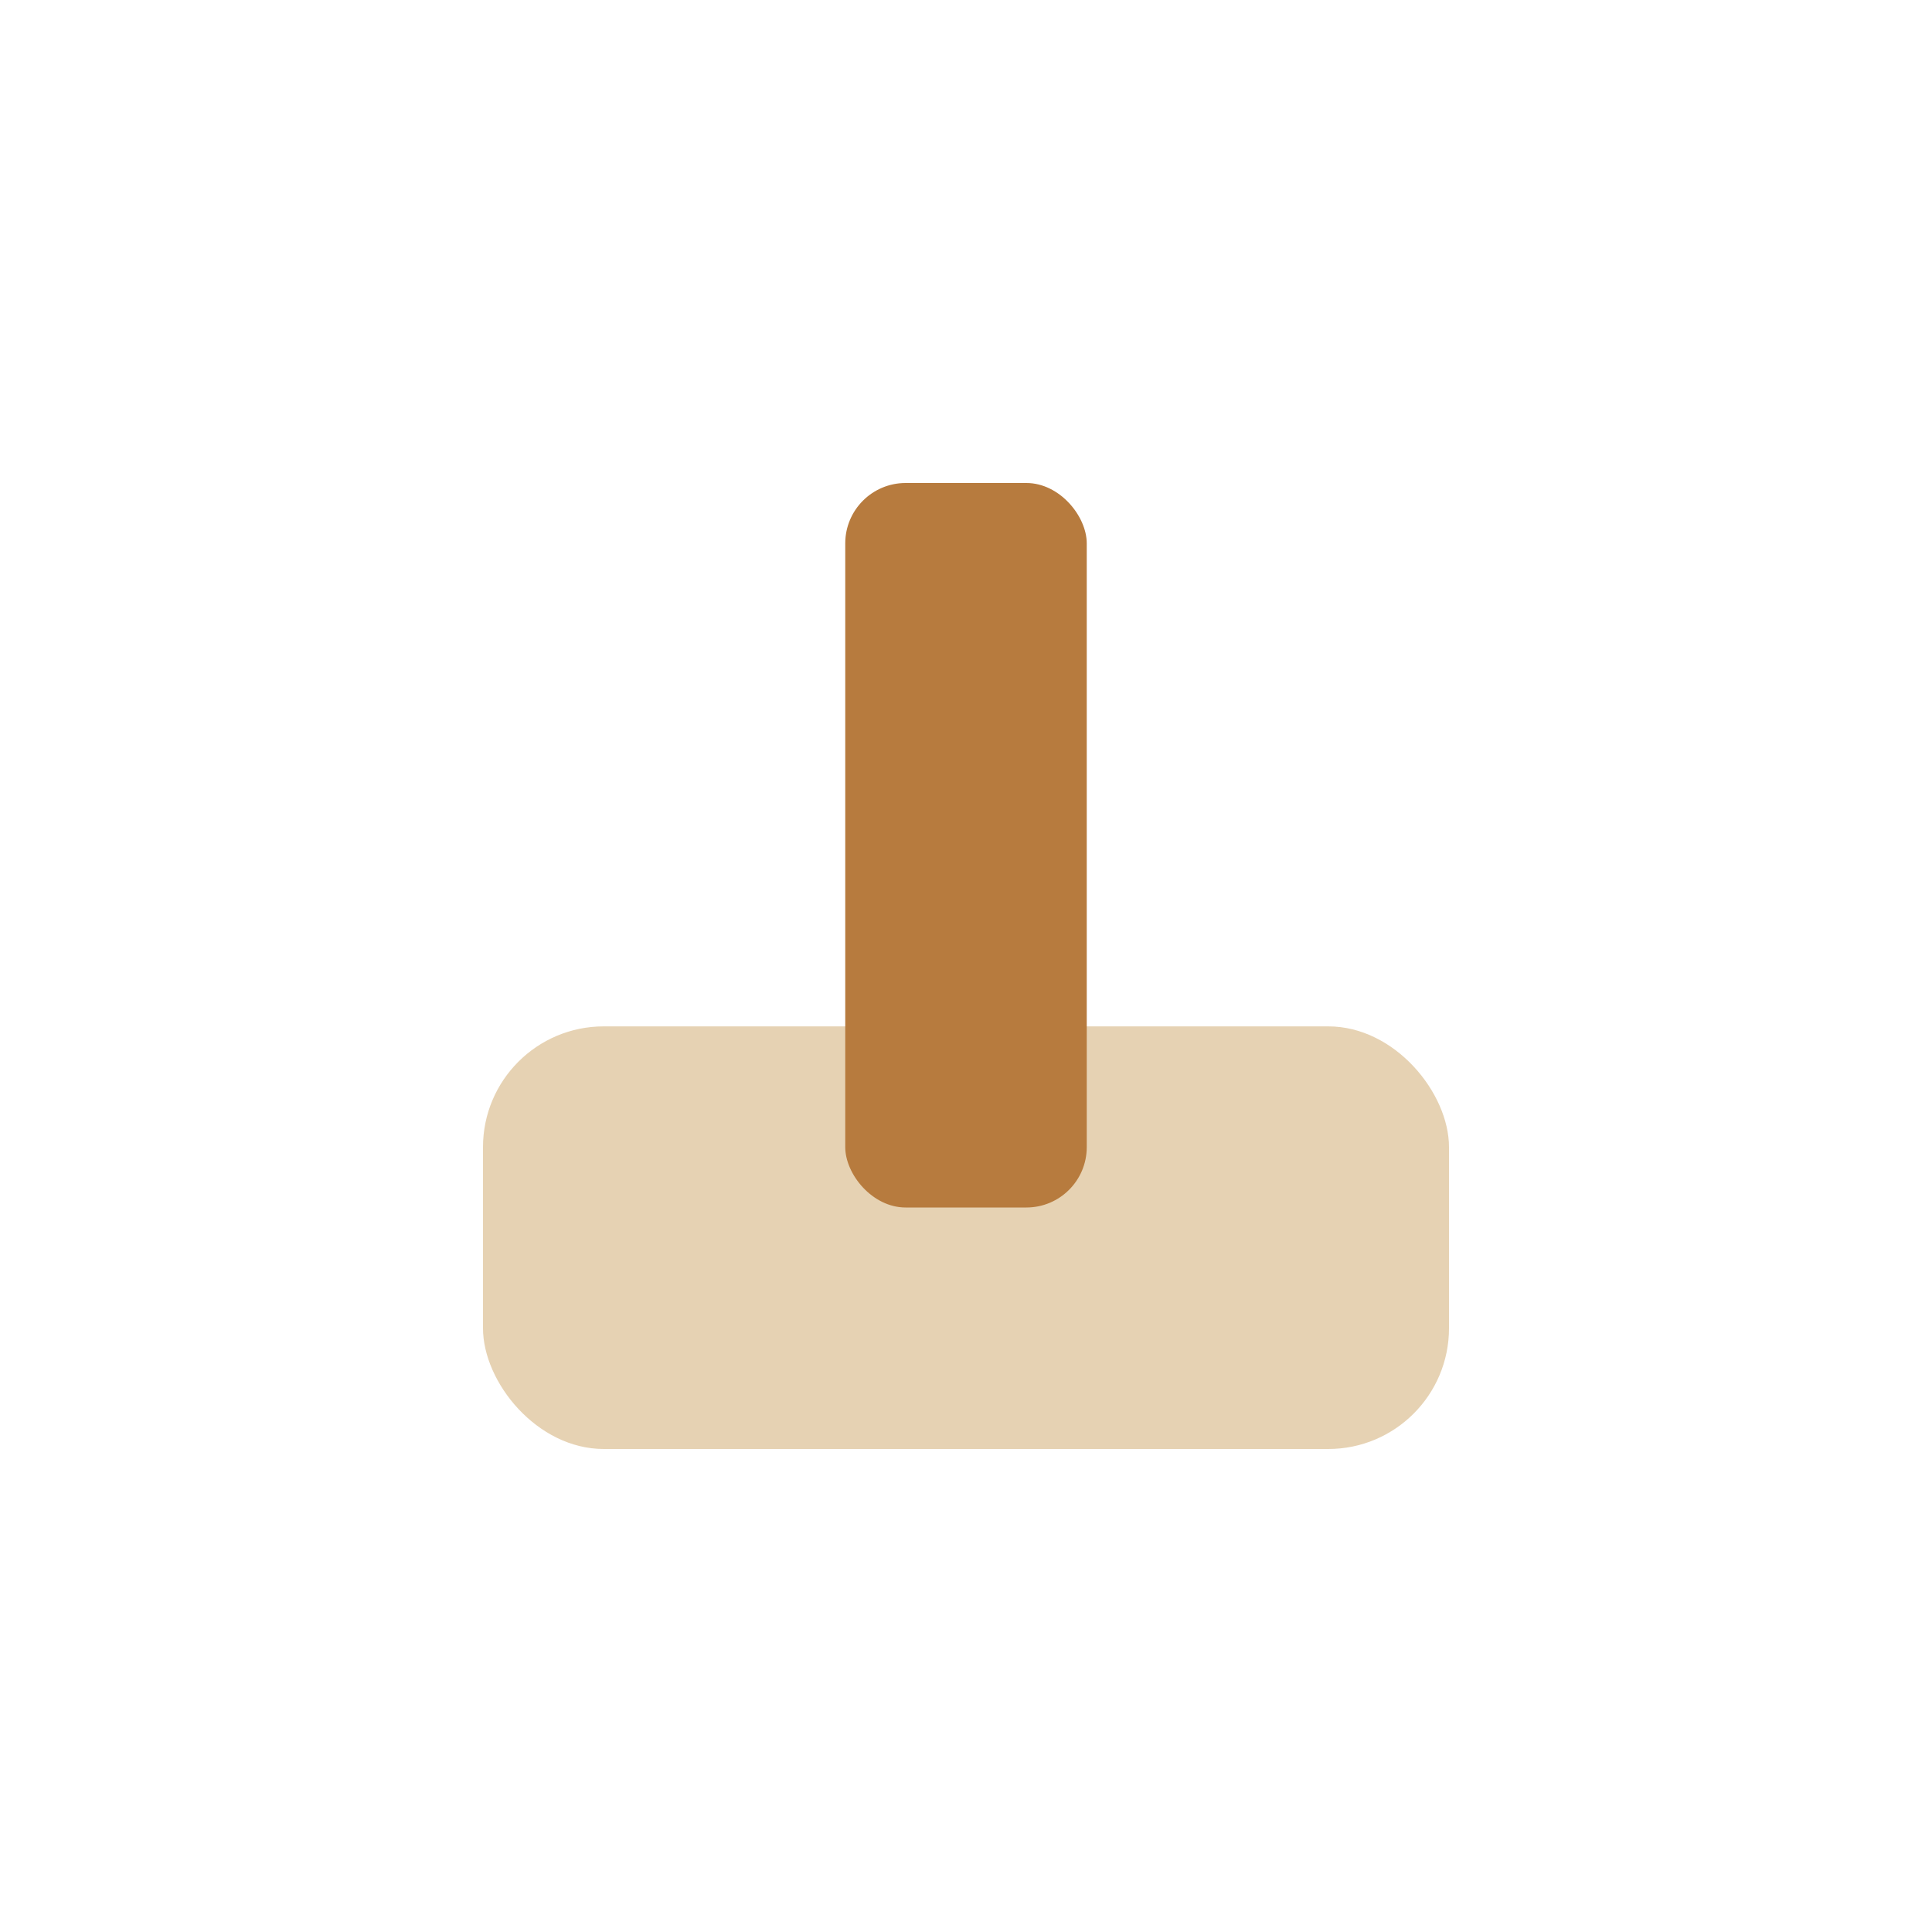 <?xml version="1.0" encoding="UTF-8"?>
<svg xmlns="http://www.w3.org/2000/svg" width="32" height="32" viewBox="0 0 32 32"><rect x="8" y="17" width="16" height="7" rx="2" fill="#E6D2B3"/><rect x="14" y="8" width="4" height="12" rx="1" fill="#B77B3E"/></svg>